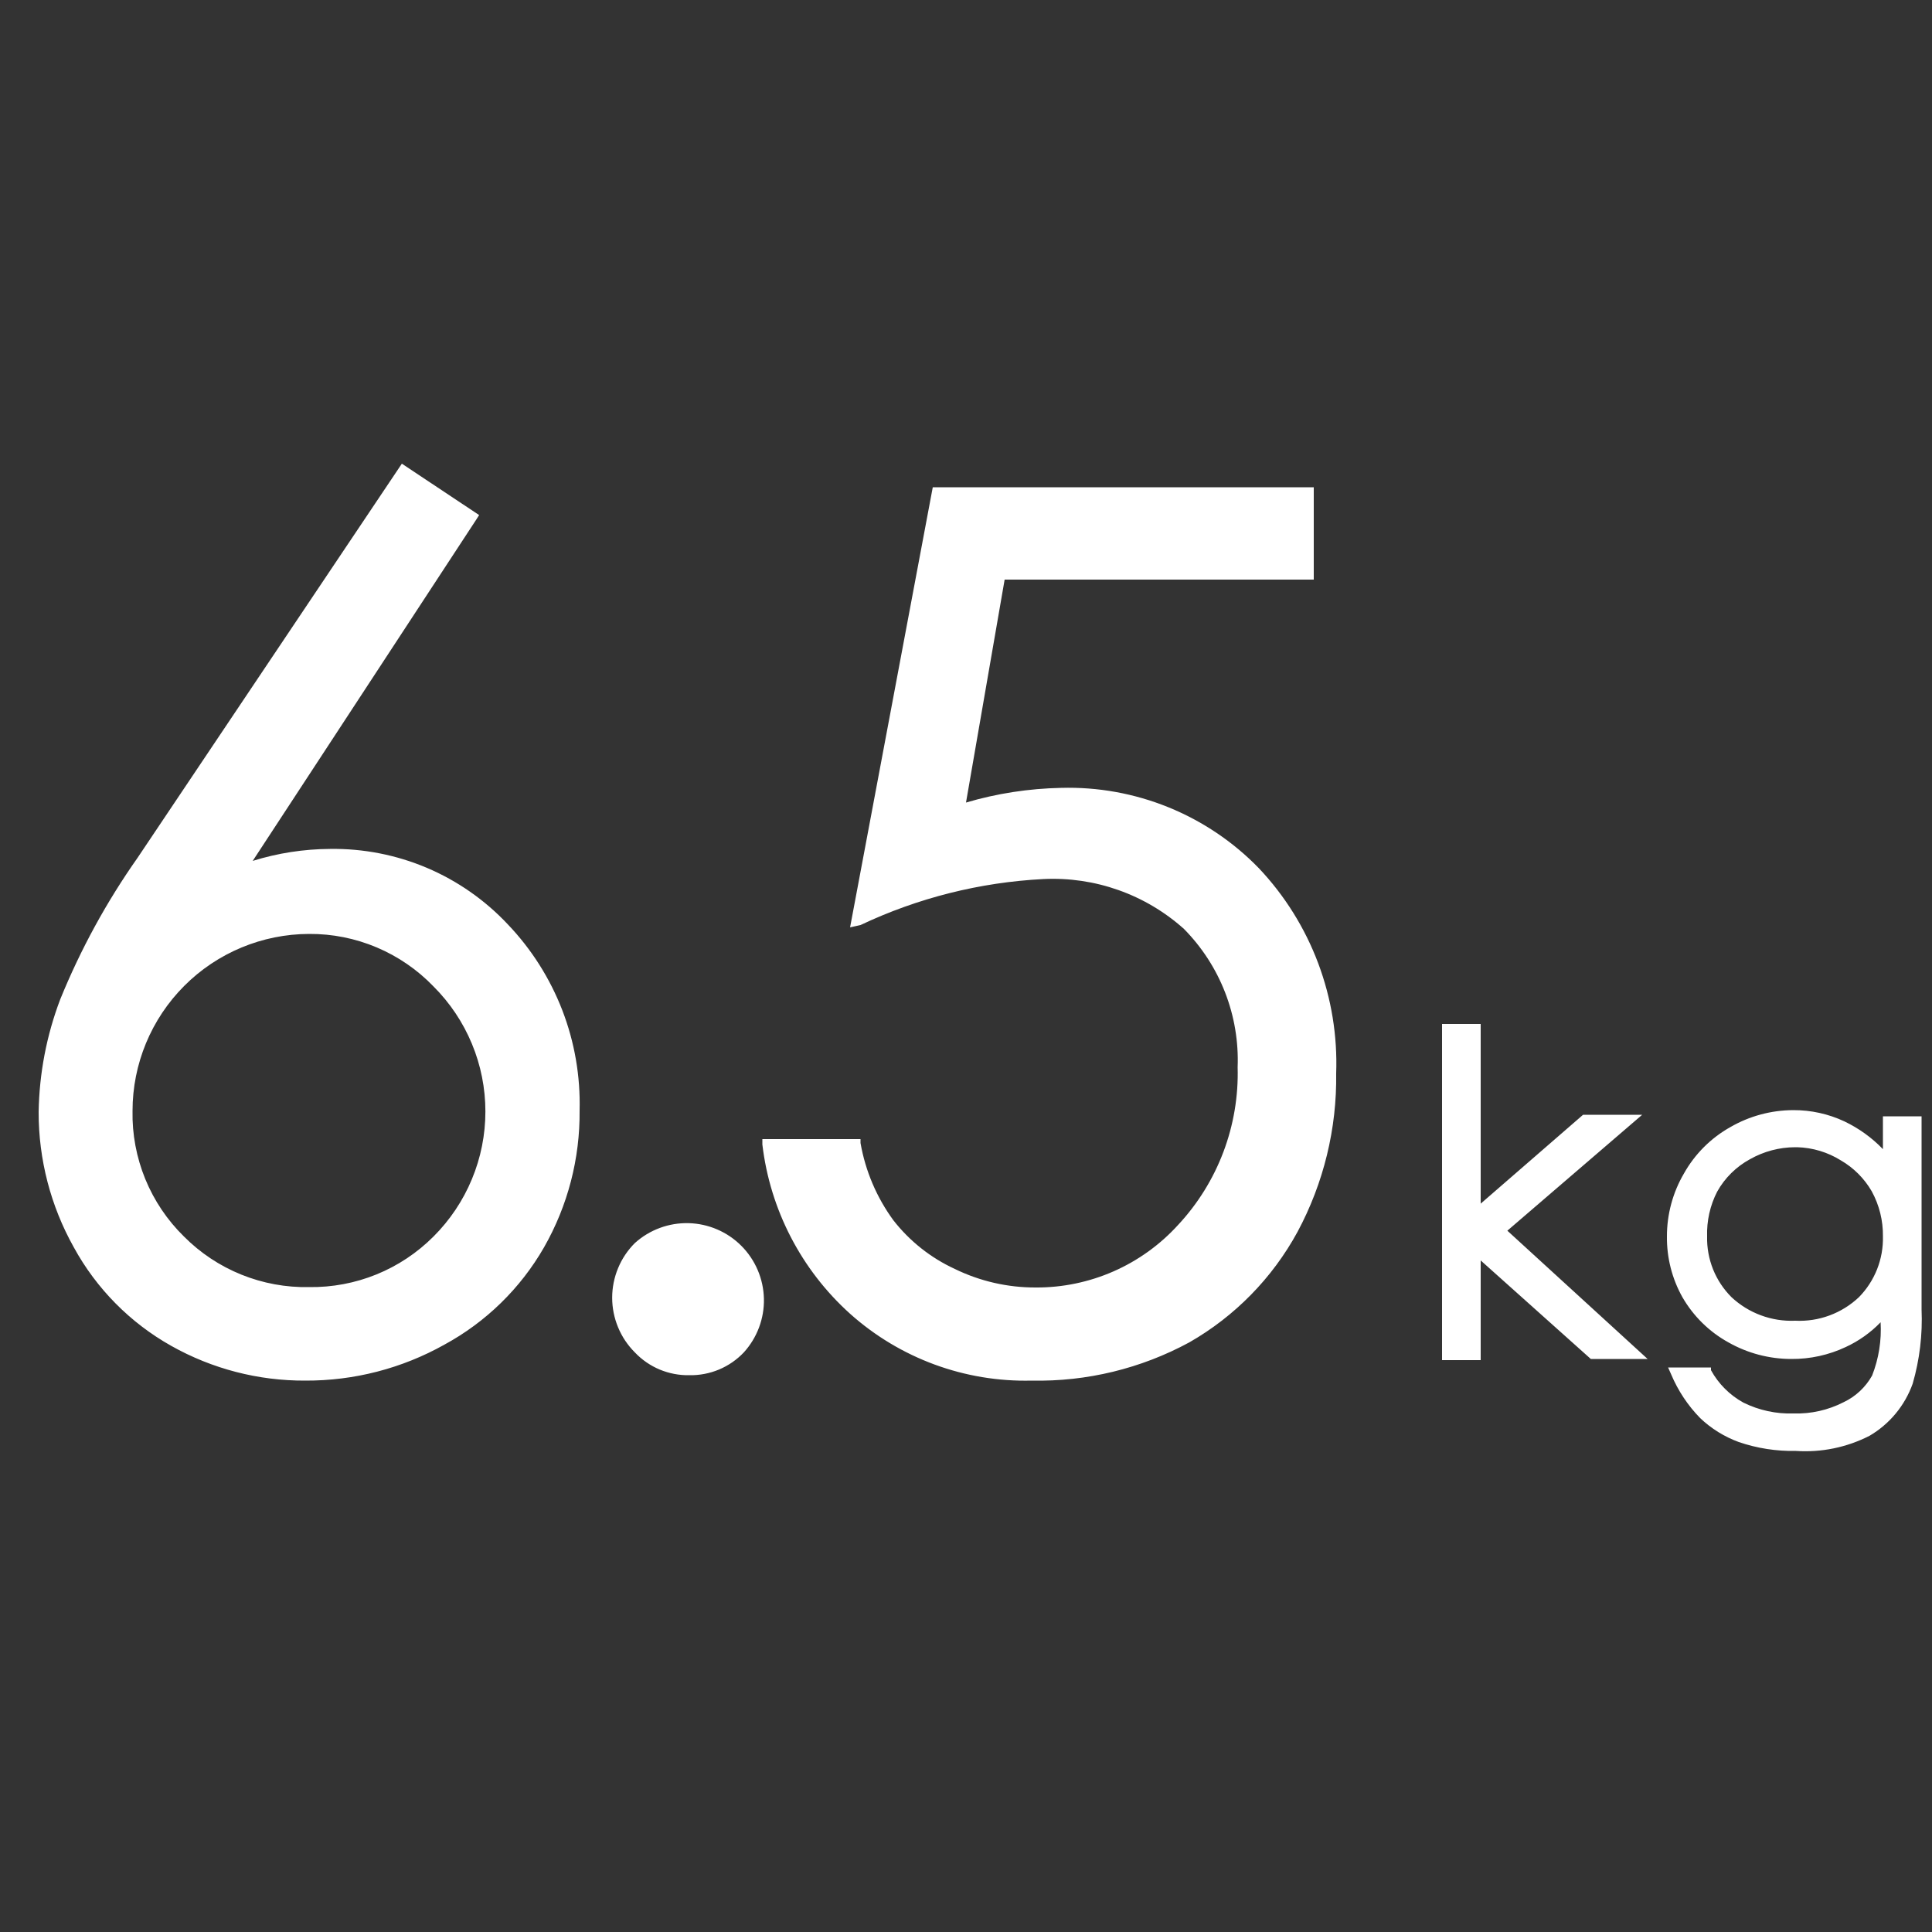 <svg width="50" height="50" viewBox="0 0 50 50" fill="none" xmlns="http://www.w3.org/2000/svg">
<rect x="0" y="0" width="50" height="50" fill="#333333" stroke="none"/>
<path fill-rule="evenodd" clip-rule="evenodd" d="M4.43 34.83C5.489 35.426 6.685 35.736 7.9 35.73C9.16 35.736 10.401 35.416 11.5 34.8C12.577 34.215 13.47 33.343 14.08 32.28C14.695 31.202 15.012 29.981 15 28.74C15.023 27.854 14.871 26.971 14.552 26.144C14.232 25.317 13.753 24.561 13.14 23.92C12.551 23.293 11.838 22.795 11.046 22.459C10.254 22.124 9.4 21.957 8.54 21.97C7.862 21.974 7.188 22.078 6.54 22.28L12.33 13.44L12.4 13.33L10.4 12L3.56 22.2C2.757 23.34 2.086 24.568 1.56 25.86C1.205 26.793 1.016 27.782 1 28.78C0.998 30.005 1.311 31.211 1.91 32.28C2.494 33.349 3.368 34.233 4.43 34.83ZM4.768 25.515C5.625 24.656 6.787 24.173 8 24.17C8.601 24.166 9.196 24.285 9.75 24.519C10.303 24.753 10.804 25.097 11.22 25.53C11.645 25.954 11.983 26.459 12.213 27.014C12.444 27.569 12.562 28.164 12.562 28.765C12.562 29.366 12.444 29.961 12.213 30.516C11.983 31.071 11.645 31.576 11.22 32C10.798 32.423 10.296 32.757 9.743 32.982C9.19 33.207 8.597 33.318 8 33.31C7.399 33.322 6.803 33.212 6.246 32.987C5.689 32.762 5.183 32.426 4.76 32C4.329 31.578 3.988 31.071 3.759 30.512C3.531 29.953 3.418 29.354 3.43 28.75C3.43 27.537 3.911 26.374 4.768 25.515ZM17.073 35.444C17.316 35.545 17.577 35.595 17.84 35.59C18.103 35.595 18.364 35.545 18.607 35.444C18.85 35.342 19.069 35.191 19.25 35C19.595 34.62 19.782 34.122 19.77 33.609C19.758 33.096 19.549 32.606 19.187 32.243C18.825 31.879 18.336 31.669 17.823 31.655C17.31 31.642 16.811 31.826 16.43 32.17C16.244 32.356 16.096 32.576 15.996 32.819C15.895 33.062 15.843 33.322 15.843 33.585C15.843 33.848 15.895 34.108 15.996 34.351C16.096 34.594 16.244 34.814 16.43 35C16.611 35.191 16.83 35.342 17.073 35.444ZM22 34C23.29 35.154 24.97 35.772 26.7 35.73C28.123 35.76 29.529 35.419 30.78 34.74C31.96 34.065 32.93 33.074 33.58 31.88C34.256 30.62 34.6 29.209 34.58 27.78C34.615 26.806 34.456 25.836 34.113 24.924C33.77 24.013 33.249 23.178 32.58 22.47C31.918 21.787 31.12 21.25 30.239 20.892C29.357 20.534 28.411 20.363 27.46 20.39C26.627 20.407 25.799 20.534 25 20.77L26 15H34V12.61H24.14L22 24L22.27 23.94C23.754 23.238 25.361 22.834 27 22.75C28.336 22.684 29.644 23.148 30.64 24.04C31.104 24.51 31.467 25.07 31.706 25.686C31.945 26.302 32.055 26.96 32.03 27.62C32.072 29.13 31.519 30.595 30.49 31.7C30.023 32.214 29.453 32.624 28.818 32.903C28.182 33.182 27.494 33.325 26.8 33.32C26.076 33.322 25.361 33.158 24.71 32.84C24.087 32.553 23.542 32.121 23.12 31.58C22.687 30.988 22.396 30.303 22.27 29.58V29.48H19.73V29.62C19.93 31.307 20.737 32.864 22 34ZM41.17 35.17H42.64L39.01 31.85L42.5 28.85H40.97L38.32 31.15V26.5H37.32V35.2H38.32V32.62L41.17 35.17ZM45 37.32C45.476 37.483 45.977 37.56 46.48 37.55C47.137 37.594 47.793 37.459 48.38 37.16C48.901 36.856 49.297 36.378 49.5 35.81C49.68 35.187 49.758 34.538 49.73 33.89V28.89H48.73V29.74C48.443 29.442 48.104 29.198 47.73 29.02C47.317 28.827 46.866 28.728 46.41 28.73C45.837 28.732 45.276 28.883 44.78 29.17C44.277 29.452 43.862 29.867 43.58 30.37C43.291 30.864 43.139 31.427 43.14 32C43.134 32.549 43.272 33.091 43.54 33.57C43.823 34.061 44.234 34.466 44.73 34.74C45.227 35.022 45.789 35.17 46.36 35.17C46.847 35.174 47.329 35.068 47.77 34.86C48.107 34.704 48.412 34.487 48.67 34.22C48.697 34.691 48.622 35.161 48.45 35.6C48.281 35.901 48.023 36.143 47.71 36.29C47.311 36.494 46.868 36.594 46.42 36.58C45.97 36.596 45.523 36.499 45.12 36.3C44.766 36.106 44.474 35.814 44.28 35.46V35.39H43.17L43.25 35.57C43.427 35.99 43.681 36.374 44 36.7C44.287 36.973 44.628 37.184 45 37.32ZM45.29 30C45.647 29.798 46.05 29.691 46.46 29.69H46.51C46.91 29.701 47.3 29.818 47.64 30.03C47.972 30.222 48.248 30.498 48.44 30.83C48.636 31.188 48.736 31.591 48.73 32C48.737 32.29 48.685 32.578 48.579 32.848C48.472 33.117 48.313 33.363 48.11 33.57C47.89 33.778 47.631 33.939 47.347 34.044C47.064 34.149 46.762 34.195 46.46 34.18C46.158 34.193 45.857 34.146 45.574 34.041C45.29 33.937 45.031 33.776 44.81 33.57C44.604 33.364 44.442 33.119 44.334 32.85C44.226 32.58 44.173 32.291 44.18 32C44.167 31.598 44.256 31.198 44.44 30.84C44.638 30.485 44.933 30.194 45.29 30Z" fill="white"/>
</svg>
